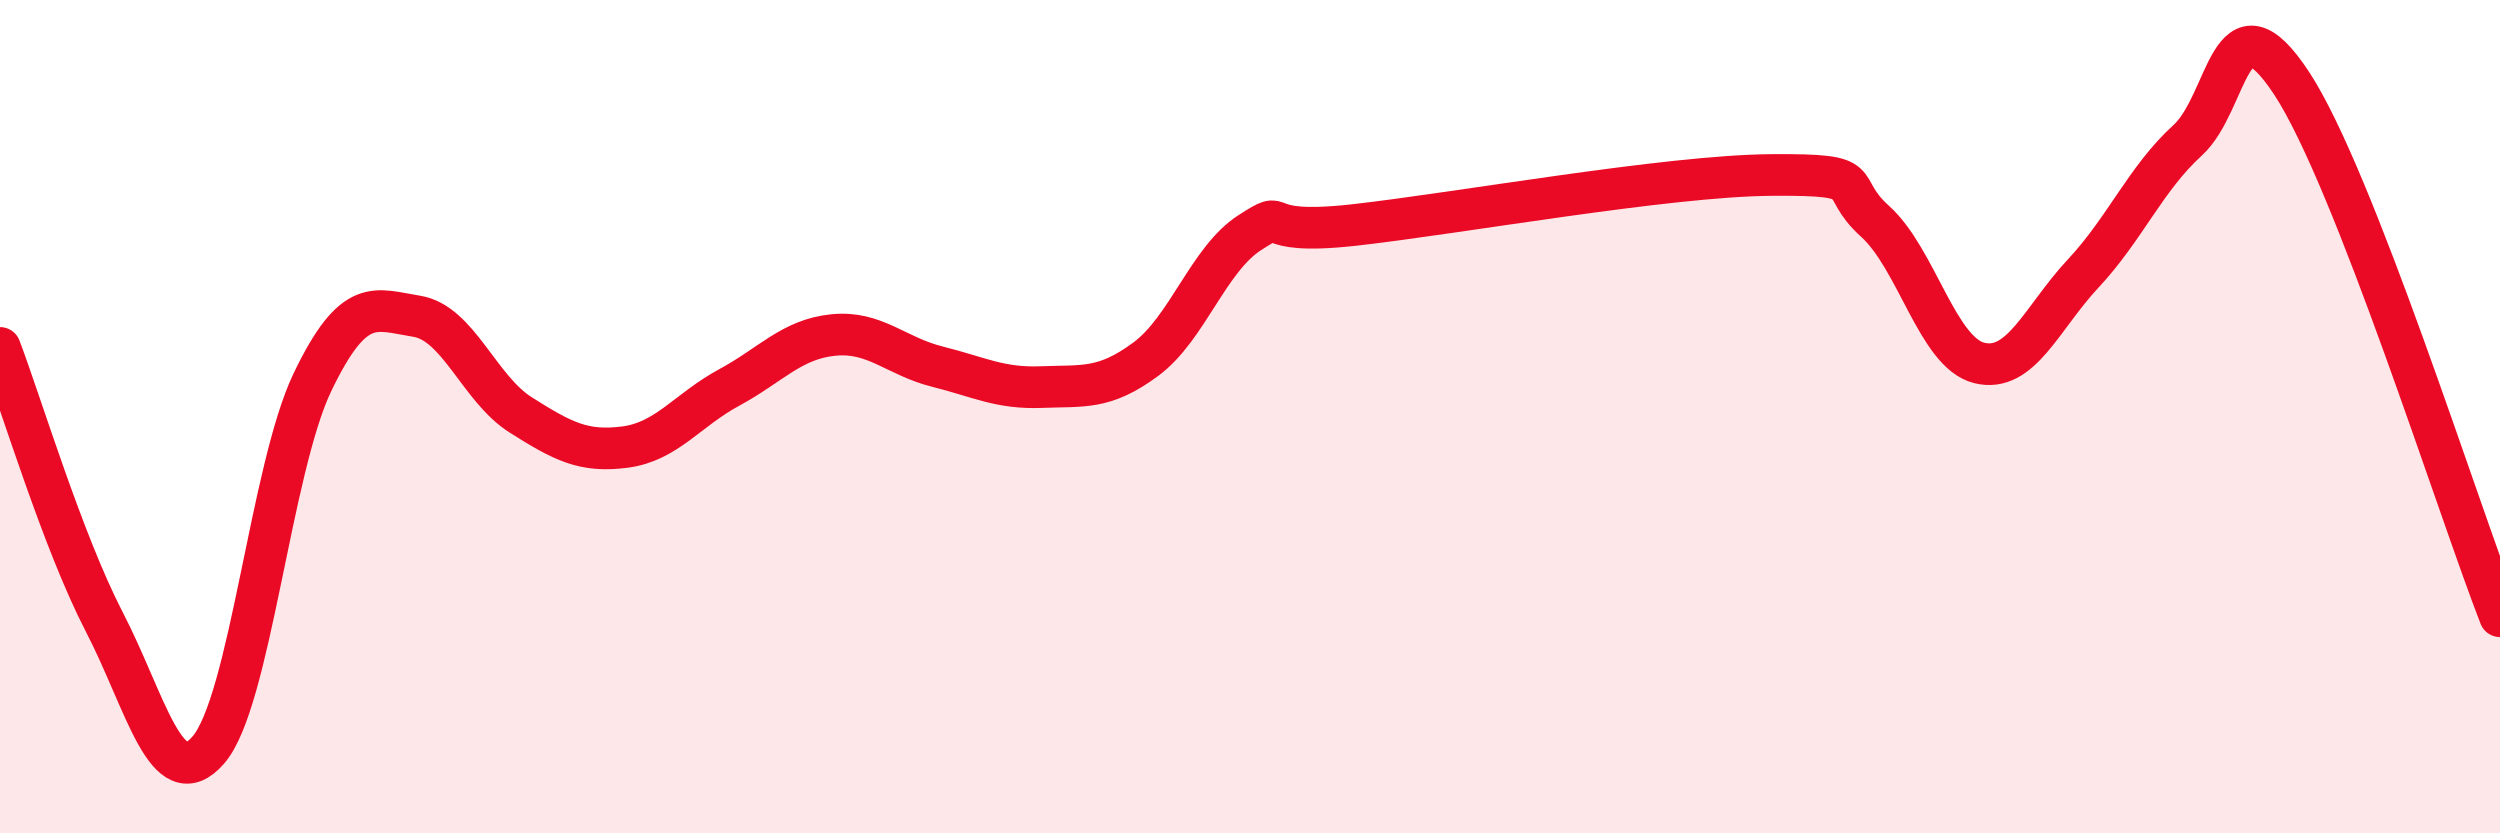 
    <svg width="60" height="20" viewBox="0 0 60 20" xmlns="http://www.w3.org/2000/svg">
      <path
        d="M 0,8.35 C 0.5,9.66 1.5,12.99 2.5,14.92 C 3.5,16.85 4,19.15 5,18 C 6,16.85 6.5,11.25 7.5,9.17 C 8.5,7.09 9,7.43 10,7.59 C 11,7.75 11.5,9.33 12.5,9.96 C 13.5,10.59 14,10.86 15,10.73 C 16,10.6 16.5,9.84 17.5,9.3 C 18.5,8.76 19,8.14 20,8.04 C 21,7.94 21.5,8.55 22.5,8.8 C 23.5,9.05 24,9.33 25,9.29 C 26,9.25 26.5,9.36 27.5,8.62 C 28.5,7.88 29,6.22 30,5.58 C 31,4.94 30,5.68 32.5,5.4 C 35,5.12 40,4.22 42.5,4.2 C 45,4.18 44,4.41 45,5.31 C 46,6.21 46.5,8.46 47.5,8.71 C 48.5,8.96 49,7.63 50,6.56 C 51,5.49 51.5,4.28 52.5,3.37 C 53.5,2.46 53.5,-0.28 55,2 C 56.5,4.28 59,12.23 60,14.79L60 20L0 20Z"
        fill="#EB0A25"
        opacity="0.1"
        stroke-linecap="round"
        stroke-linejoin="round"
      />
      <path
        d="M 0,8.35 C 0.5,9.66 1.5,12.99 2.5,14.92 C 3.5,16.85 4,19.15 5,18 C 6,16.85 6.5,11.25 7.5,9.17 C 8.5,7.09 9,7.43 10,7.59 C 11,7.75 11.5,9.33 12.5,9.96 C 13.5,10.59 14,10.86 15,10.73 C 16,10.6 16.5,9.84 17.5,9.3 C 18.5,8.76 19,8.14 20,8.04 C 21,7.94 21.5,8.55 22.5,8.8 C 23.5,9.05 24,9.33 25,9.29 C 26,9.25 26.5,9.36 27.5,8.62 C 28.5,7.88 29,6.22 30,5.58 C 31,4.94 30,5.68 32.5,5.4 C 35,5.12 40,4.22 42.5,4.2 C 45,4.18 44,4.41 45,5.31 C 46,6.21 46.5,8.46 47.5,8.71 C 48.5,8.96 49,7.63 50,6.56 C 51,5.49 51.5,4.28 52.5,3.37 C 53.5,2.46 53.5,-0.28 55,2 C 56.5,4.28 59,12.23 60,14.79"
        stroke="#EB0A25"
        stroke-width="1"
        fill="none"
        stroke-linecap="round"
        stroke-linejoin="round"
      />
    </svg>
  